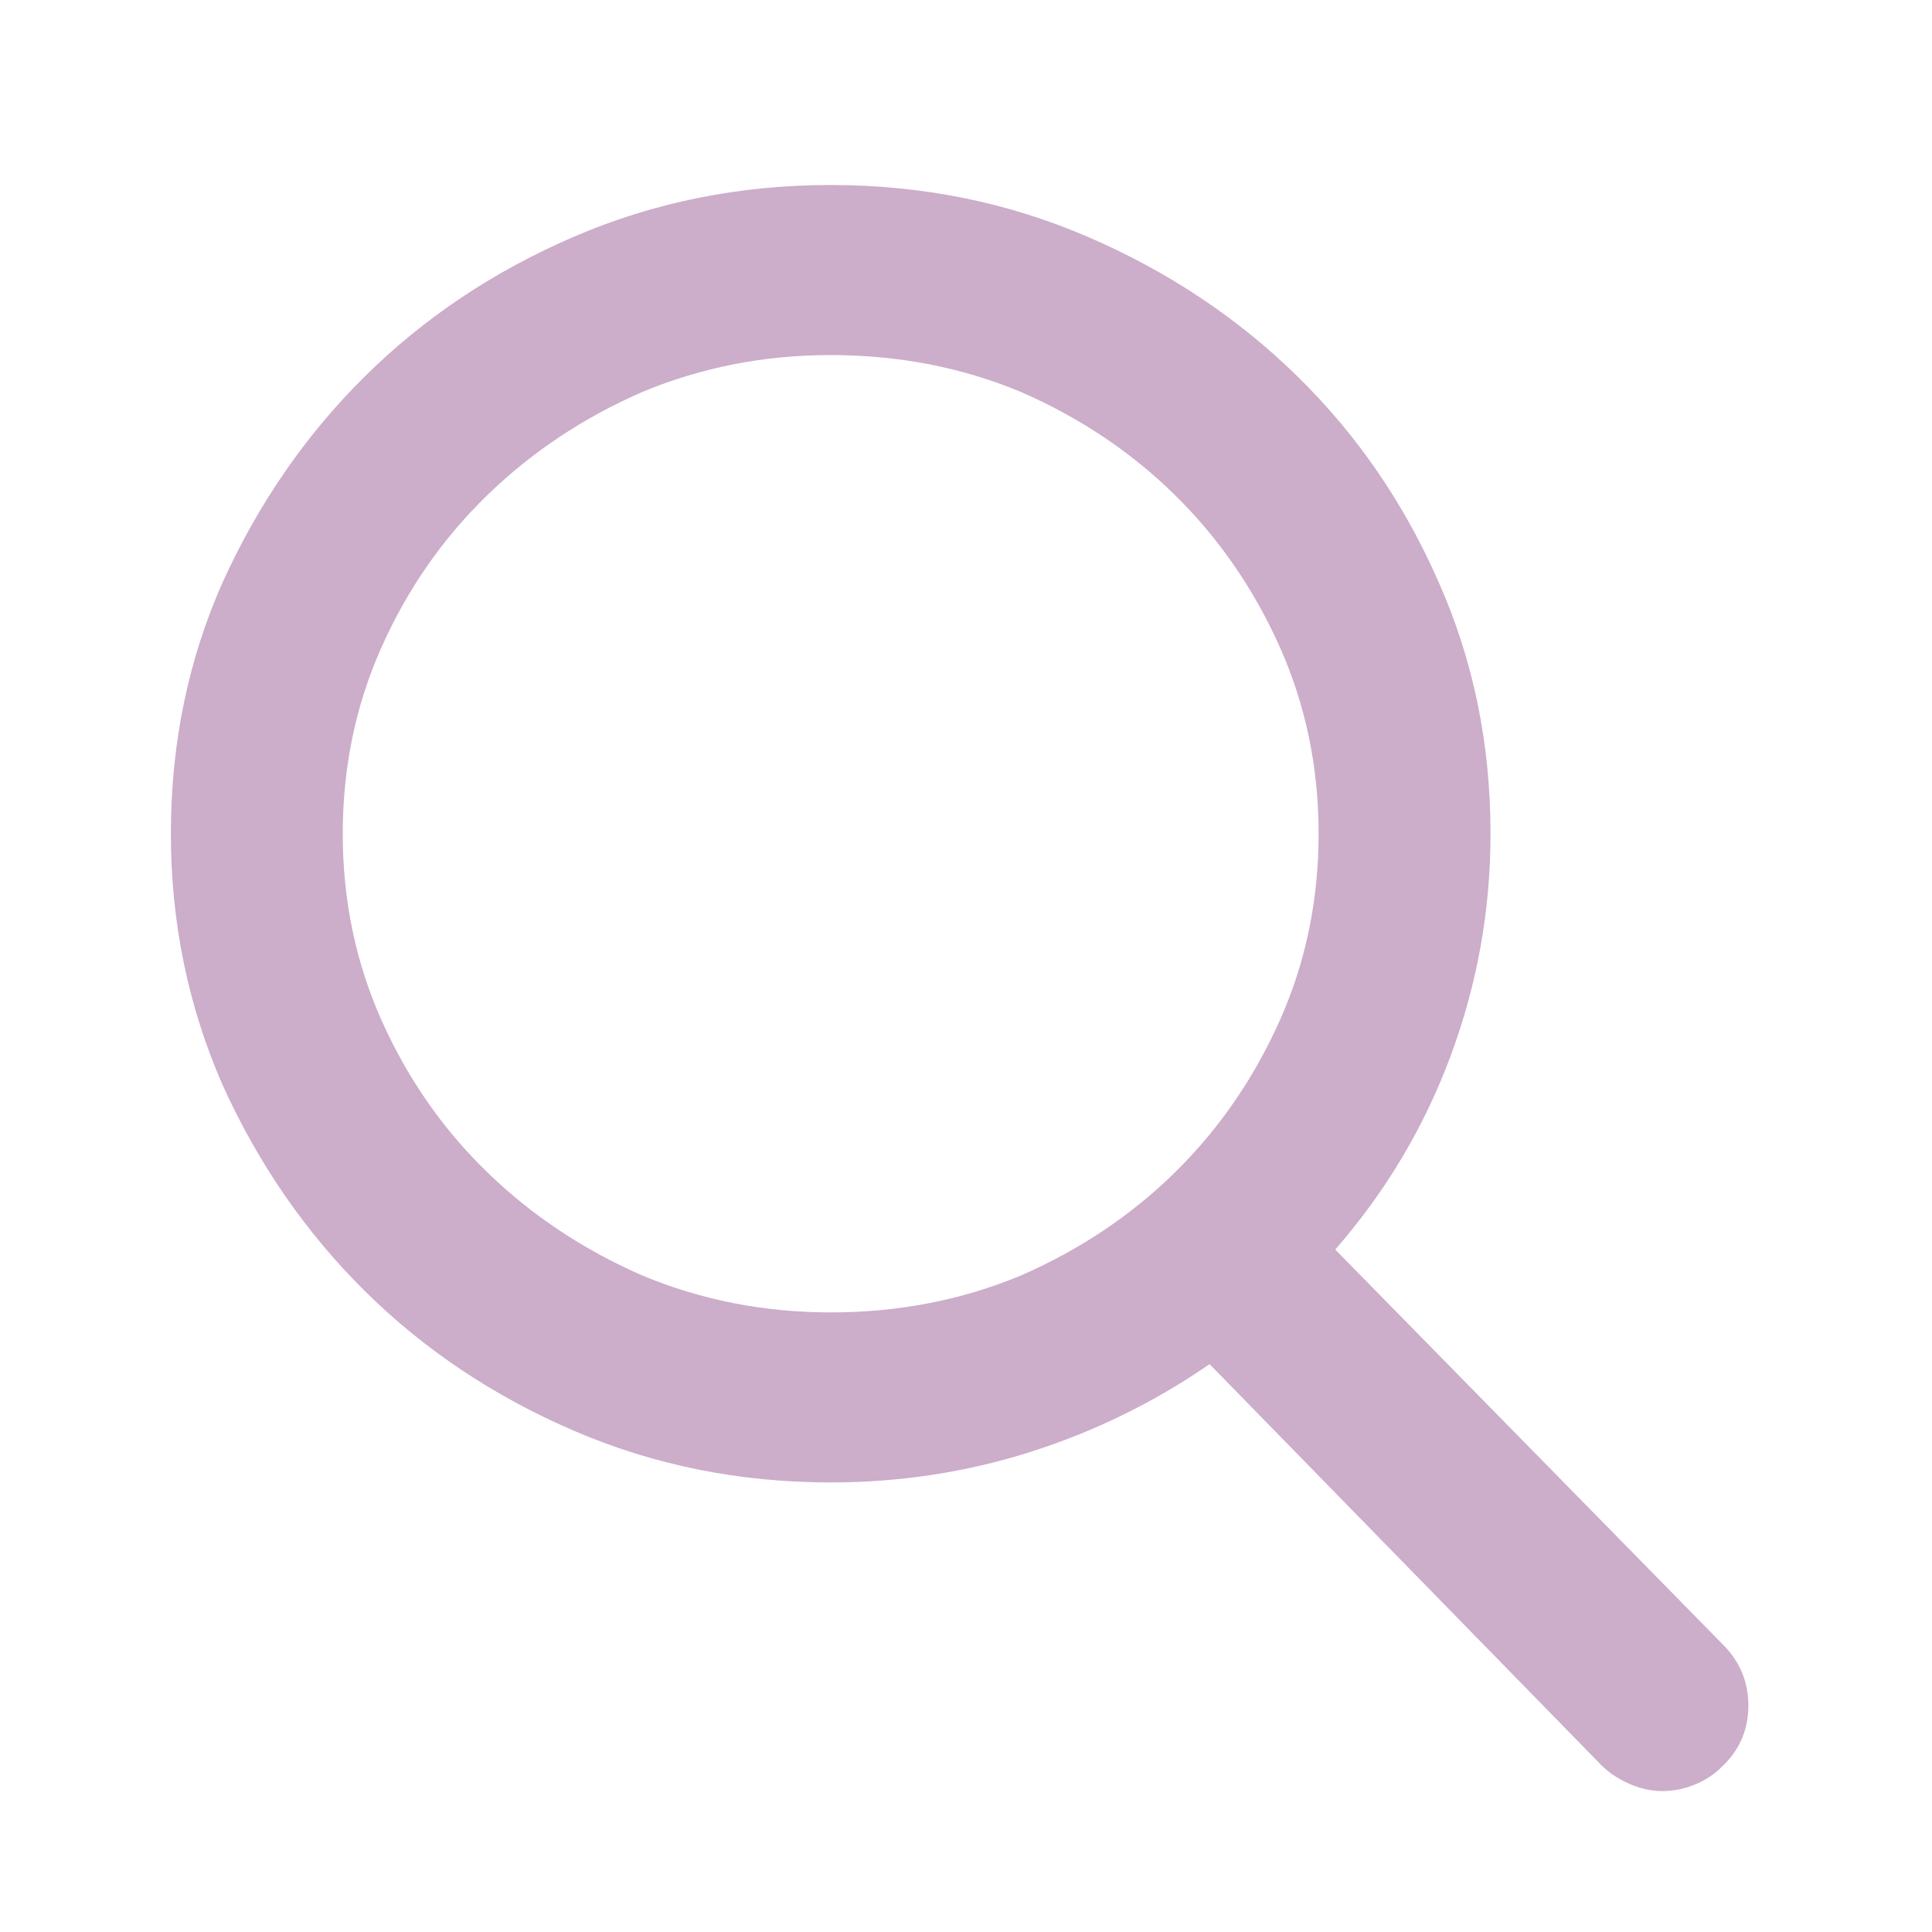 <svg width="49" height="49" viewBox="0 0 49 49" fill="none" xmlns="http://www.w3.org/2000/svg">
<path d="M33.865 31.692L43.756 41.77C44.162 42.208 44.357 42.723 44.342 43.317C44.326 43.911 44.099 44.411 43.662 44.817C43.474 45.005 43.248 45.153 42.982 45.262C42.717 45.372 42.443 45.426 42.162 45.426C41.881 45.426 41.599 45.364 41.318 45.239C41.037 45.114 40.803 44.958 40.615 44.77L30.678 34.598C29.271 35.567 27.756 36.309 26.131 36.825C24.506 37.34 22.818 37.598 21.068 37.598C18.756 37.598 16.584 37.161 14.553 36.286C12.521 35.411 10.756 34.231 9.256 32.747C7.756 31.262 6.553 29.52 5.646 27.52C4.771 25.52 4.334 23.395 4.334 21.145C4.334 18.864 4.771 16.739 5.646 14.77C6.553 12.77 7.756 11.028 9.256 9.544C10.756 8.059 12.521 6.88 14.553 6.005C16.584 5.13 18.756 4.692 21.068 4.692C23.381 4.692 25.553 5.13 27.584 6.005C29.615 6.88 31.389 8.059 32.904 9.544C34.42 11.028 35.615 12.77 36.49 14.77C37.365 16.739 37.803 18.864 37.803 21.145C37.803 23.083 37.467 24.958 36.795 26.77C36.123 28.583 35.146 30.223 33.865 31.692ZM33.443 21.145C33.443 19.458 33.115 17.88 32.459 16.411C31.803 14.942 30.92 13.661 29.811 12.567C28.701 11.473 27.396 10.598 25.896 9.942C24.396 9.317 22.787 9.005 21.068 9.005C19.381 9.005 17.787 9.317 16.287 9.942C14.787 10.598 13.475 11.473 12.35 12.567C11.225 13.661 10.334 14.942 9.678 16.411C9.021 17.88 8.693 19.458 8.693 21.145C8.693 22.833 9.021 24.411 9.678 25.88C10.334 27.348 11.225 28.63 12.35 29.723C13.475 30.817 14.787 31.692 16.287 32.348C17.787 32.973 19.381 33.286 21.068 33.286C22.787 33.286 24.396 32.973 25.896 32.348C27.396 31.692 28.701 30.817 29.811 29.723C30.92 28.63 31.803 27.348 32.459 25.88C33.115 24.411 33.443 22.833 33.443 21.145Z" fill="#CCADCA"/>
</svg>
